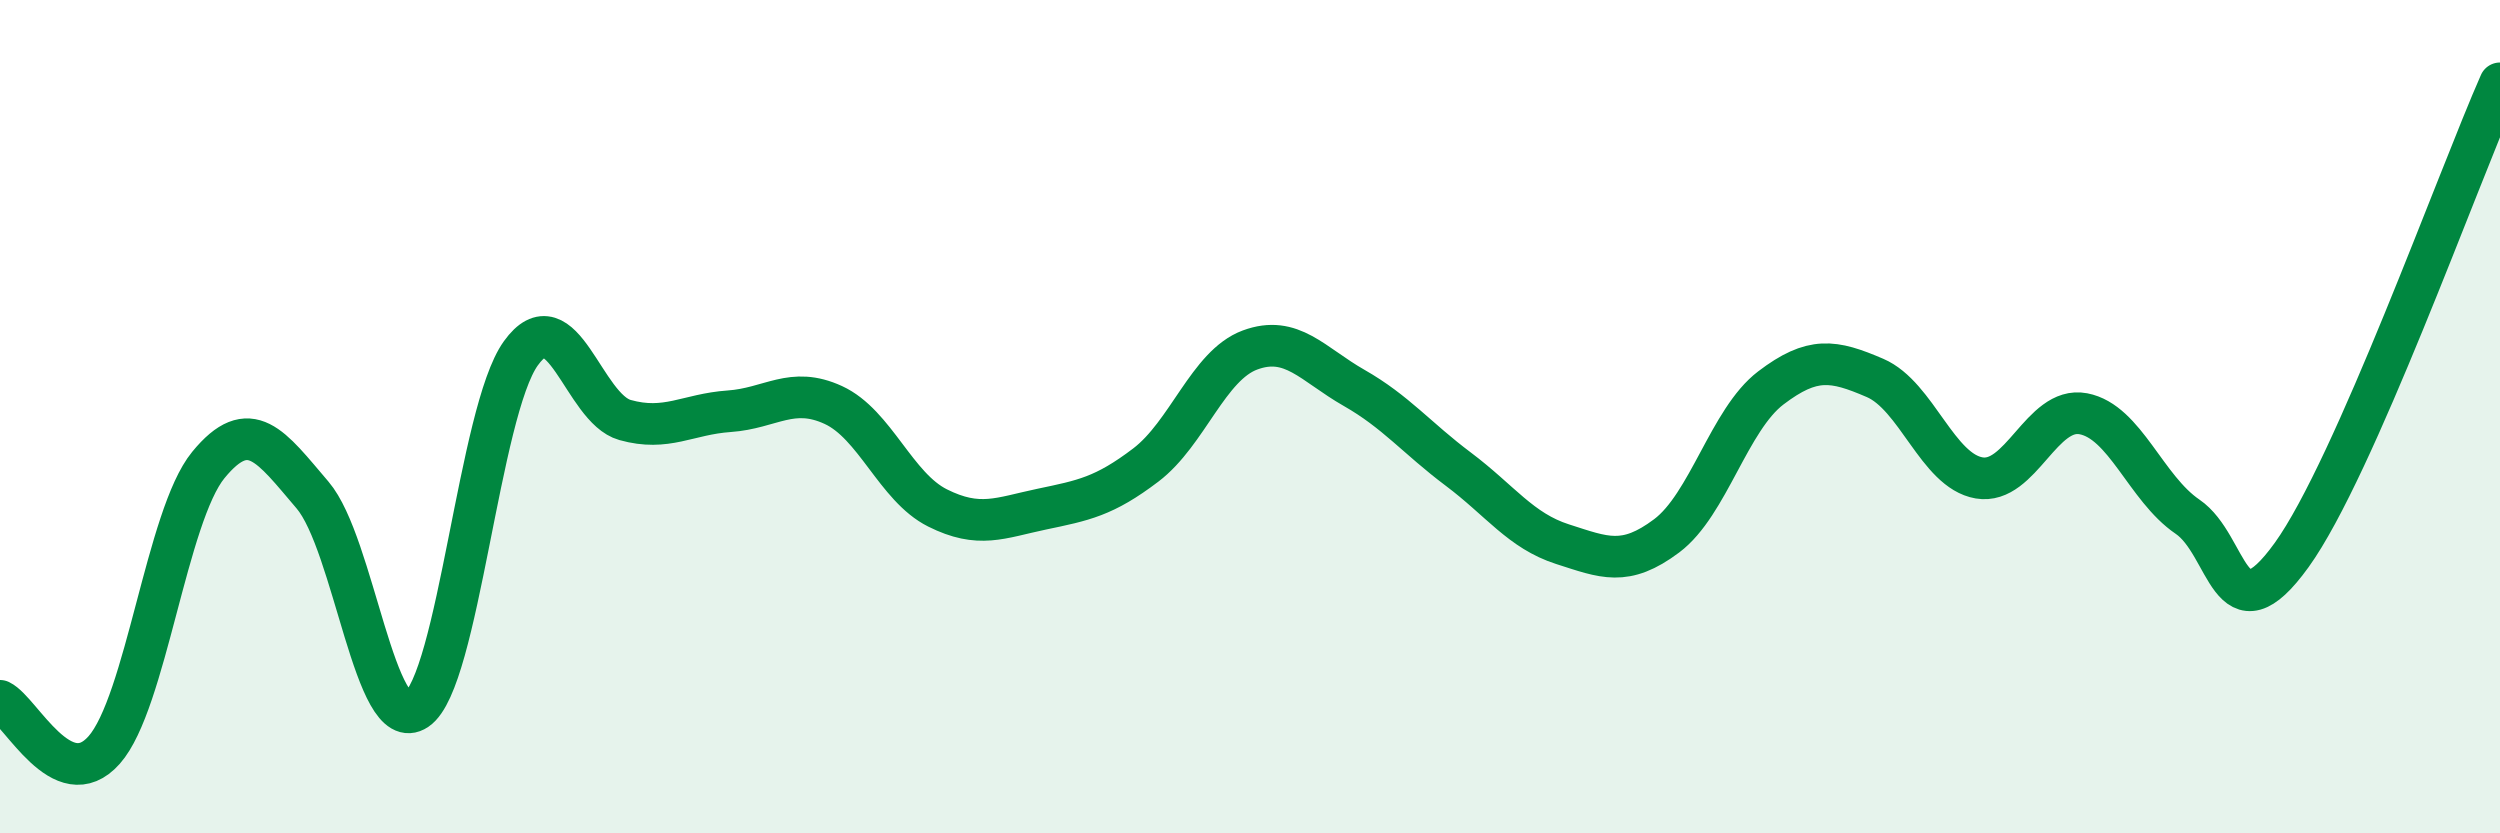
    <svg width="60" height="20" viewBox="0 0 60 20" xmlns="http://www.w3.org/2000/svg">
      <path
        d="M 0,16.82 C 0.5,17.06 1.5,19.13 2.5,18 C 3.5,16.87 4,12.38 5,11.16 C 6,9.94 6.5,10.71 7.5,11.88 C 8.5,13.05 9,17.71 10,17.03 C 11,16.35 11.5,9.87 12.5,8.48 C 13.5,7.09 14,9.8 15,10.08 C 16,10.36 16.5,9.94 17.5,9.87 C 18.5,9.8 19,9.26 20,9.72 C 21,10.18 21.5,11.69 22.5,12.19 C 23.5,12.69 24,12.43 25,12.22 C 26,12.01 26.5,11.92 27.5,11.16 C 28.5,10.4 29,8.77 30,8.4 C 31,8.03 31.5,8.74 32.5,9.31 C 33.5,9.88 34,10.51 35,11.26 C 36,12.01 36.5,12.74 37.5,13.06 C 38.5,13.38 39,13.61 40,12.86 C 41,12.11 41.5,10.07 42.5,9.31 C 43.5,8.55 44,8.64 45,9.07 C 46,9.5 46.5,11.3 47.5,11.47 C 48.5,11.64 49,9.74 50,9.93 C 51,10.12 51.5,11.72 52.5,12.4 C 53.5,13.08 53.5,15.4 55,13.32 C 56.5,11.24 59,4.26 60,2L60 20L0 20Z"
        fill="#008740"
        opacity="0.1"
        stroke-linecap="round"
        stroke-linejoin="round"
      />
      <path
        d="M 0,16.82 C 0.5,17.06 1.5,19.13 2.5,18 C 3.5,16.87 4,12.38 5,11.16 C 6,9.94 6.5,10.71 7.5,11.88 C 8.5,13.05 9,17.71 10,17.03 C 11,16.35 11.5,9.87 12.5,8.48 C 13.5,7.09 14,9.8 15,10.08 C 16,10.36 16.5,9.94 17.5,9.87 C 18.5,9.8 19,9.26 20,9.72 C 21,10.18 21.5,11.69 22.5,12.19 C 23.5,12.69 24,12.43 25,12.22 C 26,12.01 26.5,11.92 27.5,11.16 C 28.5,10.4 29,8.77 30,8.4 C 31,8.03 31.5,8.74 32.5,9.31 C 33.5,9.88 34,10.51 35,11.26 C 36,12.01 36.5,12.74 37.5,13.06 C 38.5,13.38 39,13.61 40,12.86 C 41,12.11 41.5,10.07 42.5,9.31 C 43.5,8.55 44,8.64 45,9.07 C 46,9.5 46.5,11.3 47.5,11.47 C 48.5,11.64 49,9.74 50,9.93 C 51,10.12 51.5,11.72 52.5,12.4 C 53.5,13.08 53.5,15.4 55,13.32 C 56.5,11.24 59,4.26 60,2"
        stroke="#008740"
        stroke-width="1"
        fill="none"
        stroke-linecap="round"
        stroke-linejoin="round"
      />
    </svg>
  